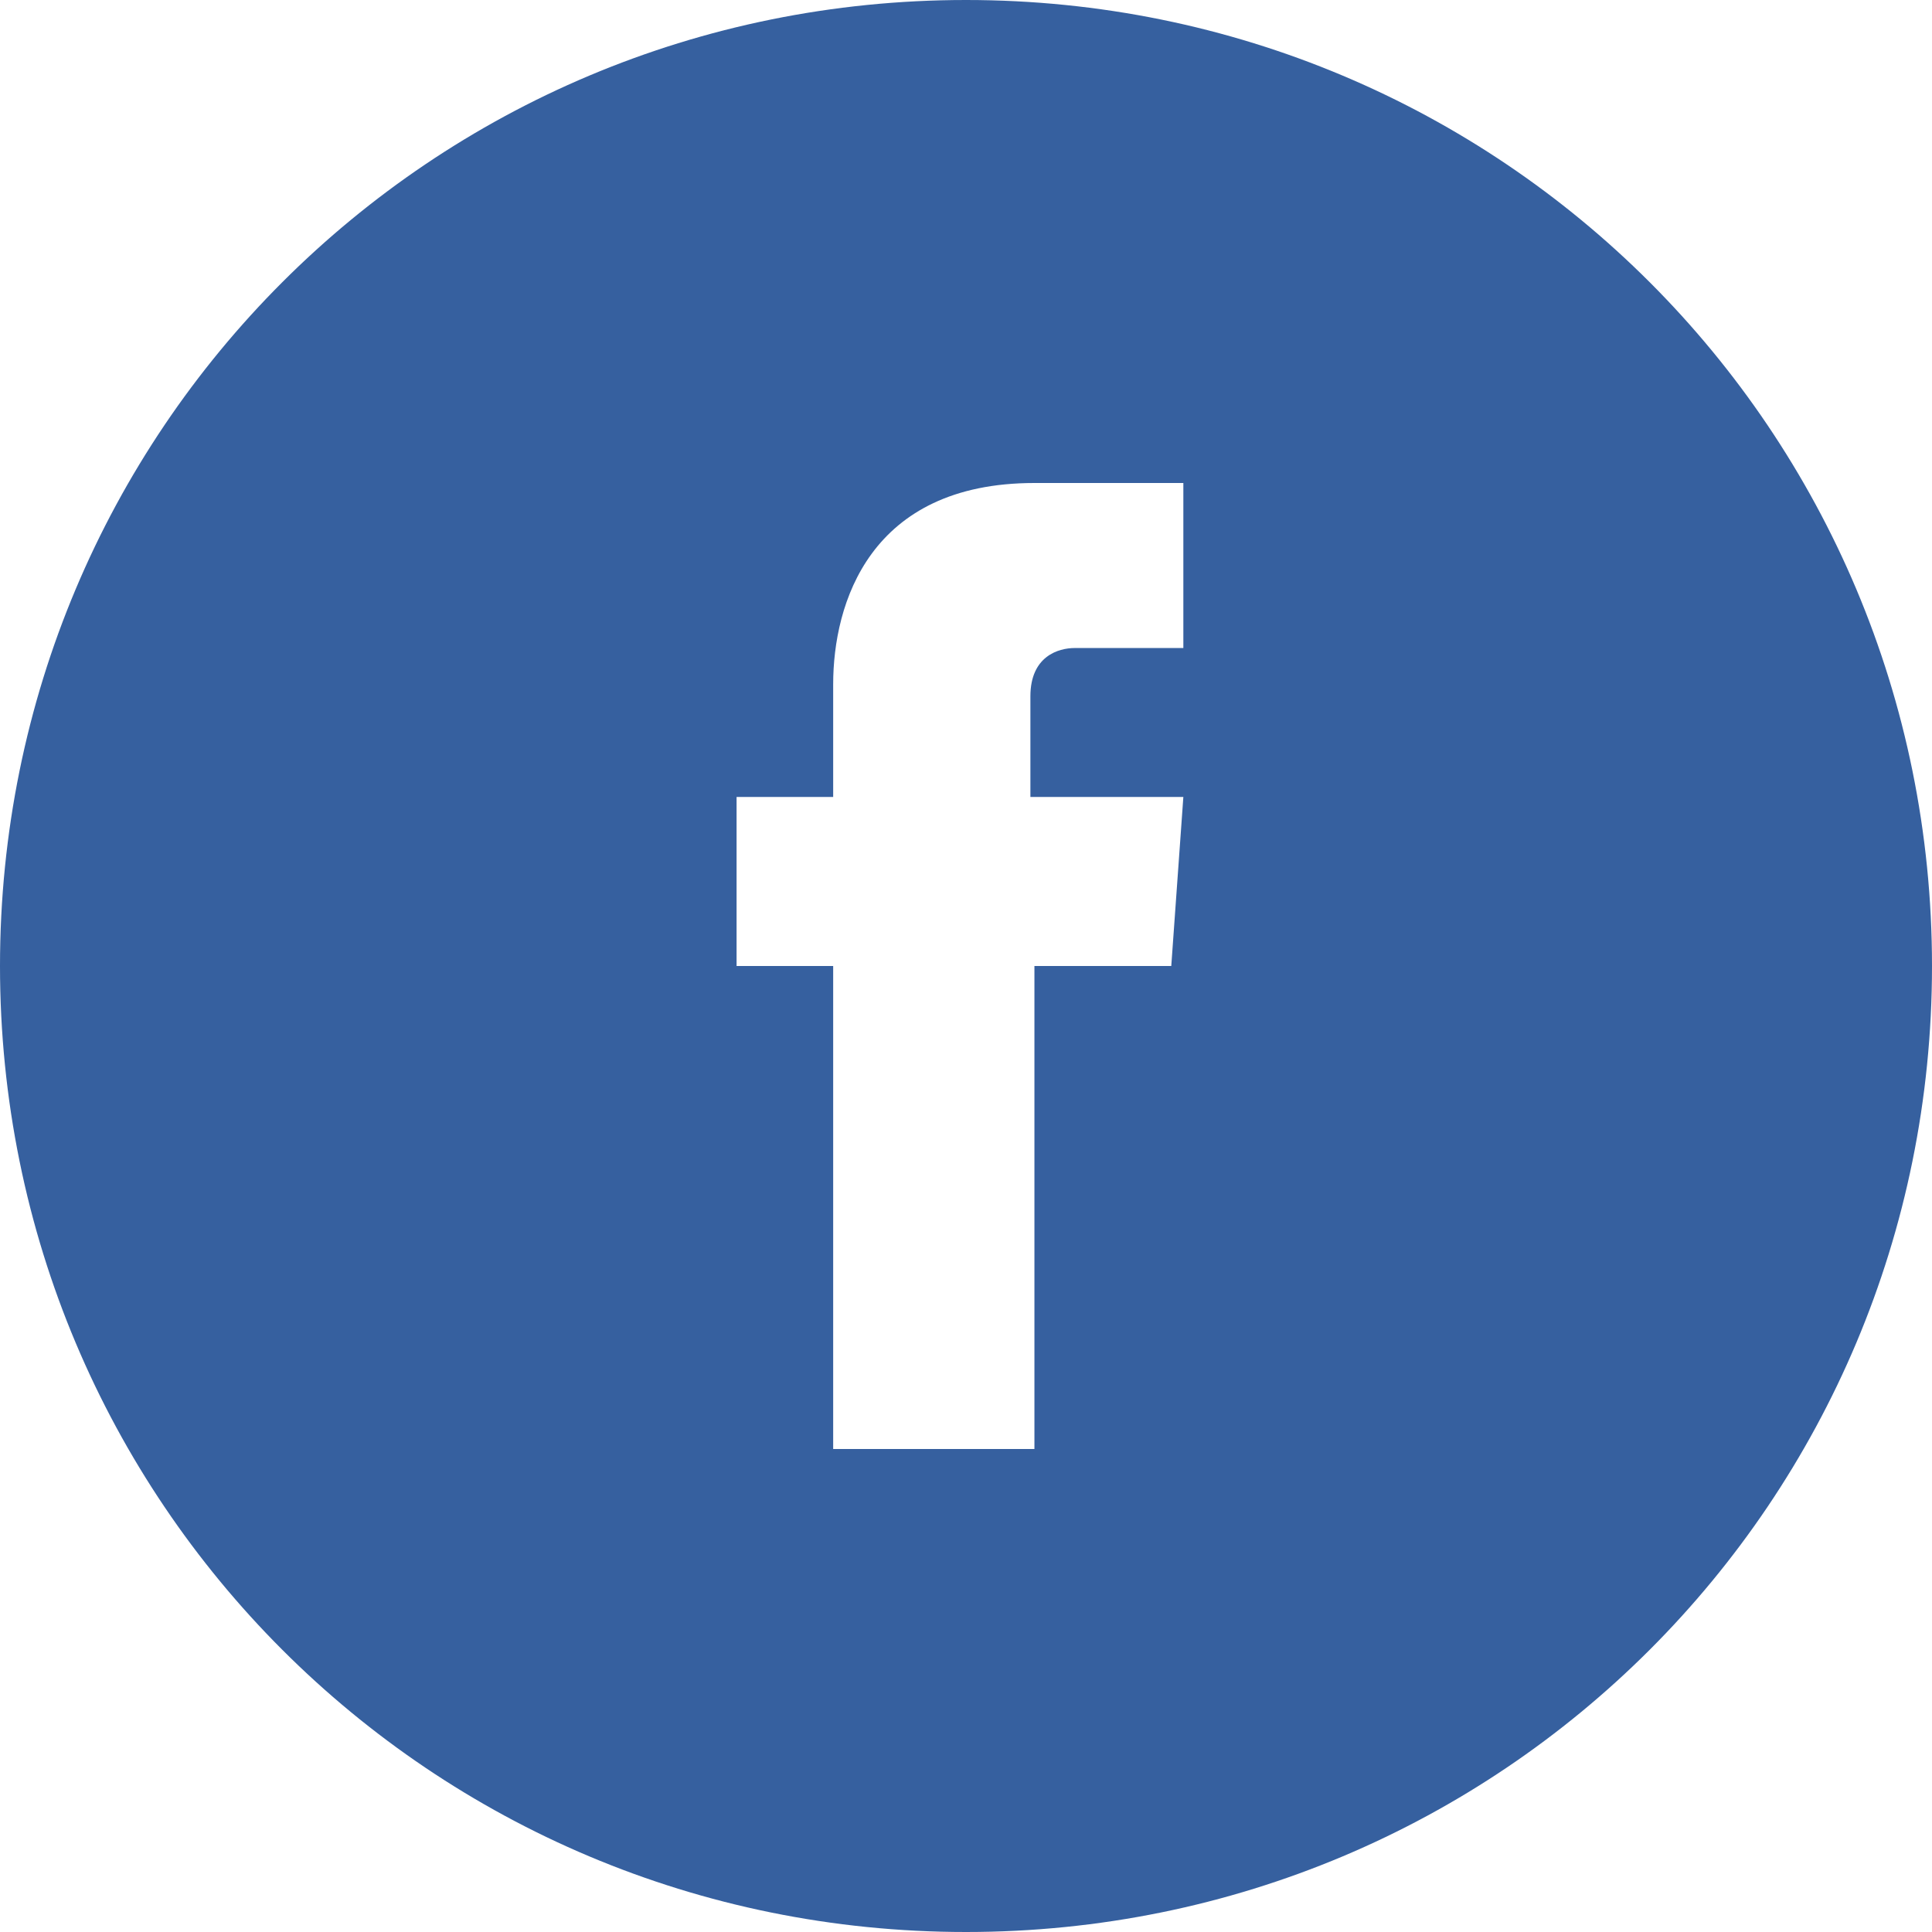 <?xml version="1.0" encoding="utf-8"?>
<!-- Generator: Adobe Illustrator 22.1.0, SVG Export Plug-In . SVG Version: 6.00 Build 0)  -->
<svg version="1.1" id="RAW_ICONS_-_SQUARE__x2F__ROUNDED__x2F__CIRCLE"
	 xmlns="http://www.w3.org/2000/svg" xmlns:xlink="http://www.w3.org/1999/xlink" x="0px" y="0px" viewBox="0 0 48 48"
	 style="enable-background:new 0 0 48 48;" xml:space="preserve">
	<style type="text/css">
		.st0{display:none;fill:url(#SVGID_1_);}
		.st1{display:none;fill:#FFFFFF;}
		.st2{fill:#36609F;}
	</style>
	<radialGradient id="SVGID_1_" cx="13.951" cy="47.881" r="48.389" gradientUnits="userSpaceOnUse">
		<stop  offset="0" style="stop-color:#FFD776"/>
		<stop  offset="0.246" style="stop-color:#F3A554"/>
		<stop  offset="0.379" style="stop-color:#F15C3C"/>
		<stop  offset="0.539" style="stop-color:#D94867"/>
		<stop  offset="0.7" style="stop-color:#C32F87"/>
		<stop  offset="0.912" style="stop-color:#7D63A7"/>
		<stop  offset="0.985" style="stop-color:#5C6CB3"/>
	</radialGradient>
	<path class="st0" d="M48,24c0,13.4-10.8,23.9-24,23.9V48C11.3,48,0,37.9,0,24v-0.1C0,11,10,0,24,0l0,0C36.5,0,48,10.8,48,24L48,24z"
		/>
	<path class="st1" d="M30.2,39.5H17.8c-4.9,0-8.9-4-8.9-8.9V17.4c0-4.9,4-8.9,8.9-8.9h12.5c4.9,0,8.9,4,8.9,8.9v13.3
		C39.1,35.5,35.1,39.5,30.2,39.5z M17.8,10.8c-3.6,0-6.6,3-6.6,6.6v13.3c0,3.6,3,6.6,6.6,6.6h12.5c3.6,0,6.6-3,6.6-6.6V17.4
		c0-3.6-3-6.6-6.6-6.6H17.8z"/>
	<path class="st1" d="M24,32.2c-4.5,0-8.2-3.7-8.2-8.2c0-2.2,0.8-4.2,2.3-5.8c1.5-1.6,3.6-2.5,5.7-2.5c0.1,0,0.2,0,0.2,0
		c2.6,0.1,4.7,0.9,6.2,2.5c1.4,1.5,2.1,3.5,2,5.8c0,2.2-0.9,4.3-2.4,5.8C28.3,31.3,26.2,32.2,24,32.2z M23.8,18.5
		c-1.4,0-2.7,0.6-3.7,1.6c-1,1-1.6,2.4-1.6,3.9c0,3,2.4,5.5,5.5,5.5c3,0,5.4-2.4,5.5-5.5c0-1.6-0.4-2.9-1.3-3.8
		c-0.9-1-2.4-1.6-4.2-1.6C23.9,18.5,23.9,18.5,23.8,18.5z"/>
	<path class="st2" d="M24,0C10.7,0,0,10.7,0,24c0,13.3,10.7,24,24,24c13.3,0,24-10.7,24-24C48,10.7,37.3,0,24,0z M29.1,24h-3.4
		c0,5.4,0,12,0,12h-5c0,0,0-6.6,0-12h-2.4v-4.2h2.4V17c0-2,0.9-5,5-5l3.7,0v4.1c0,0-2.2,0-2.7,0c-0.4,0-1.1,0.2-1.1,1.2v2.5h3.8
		L29.1,24z"/>
</svg>
